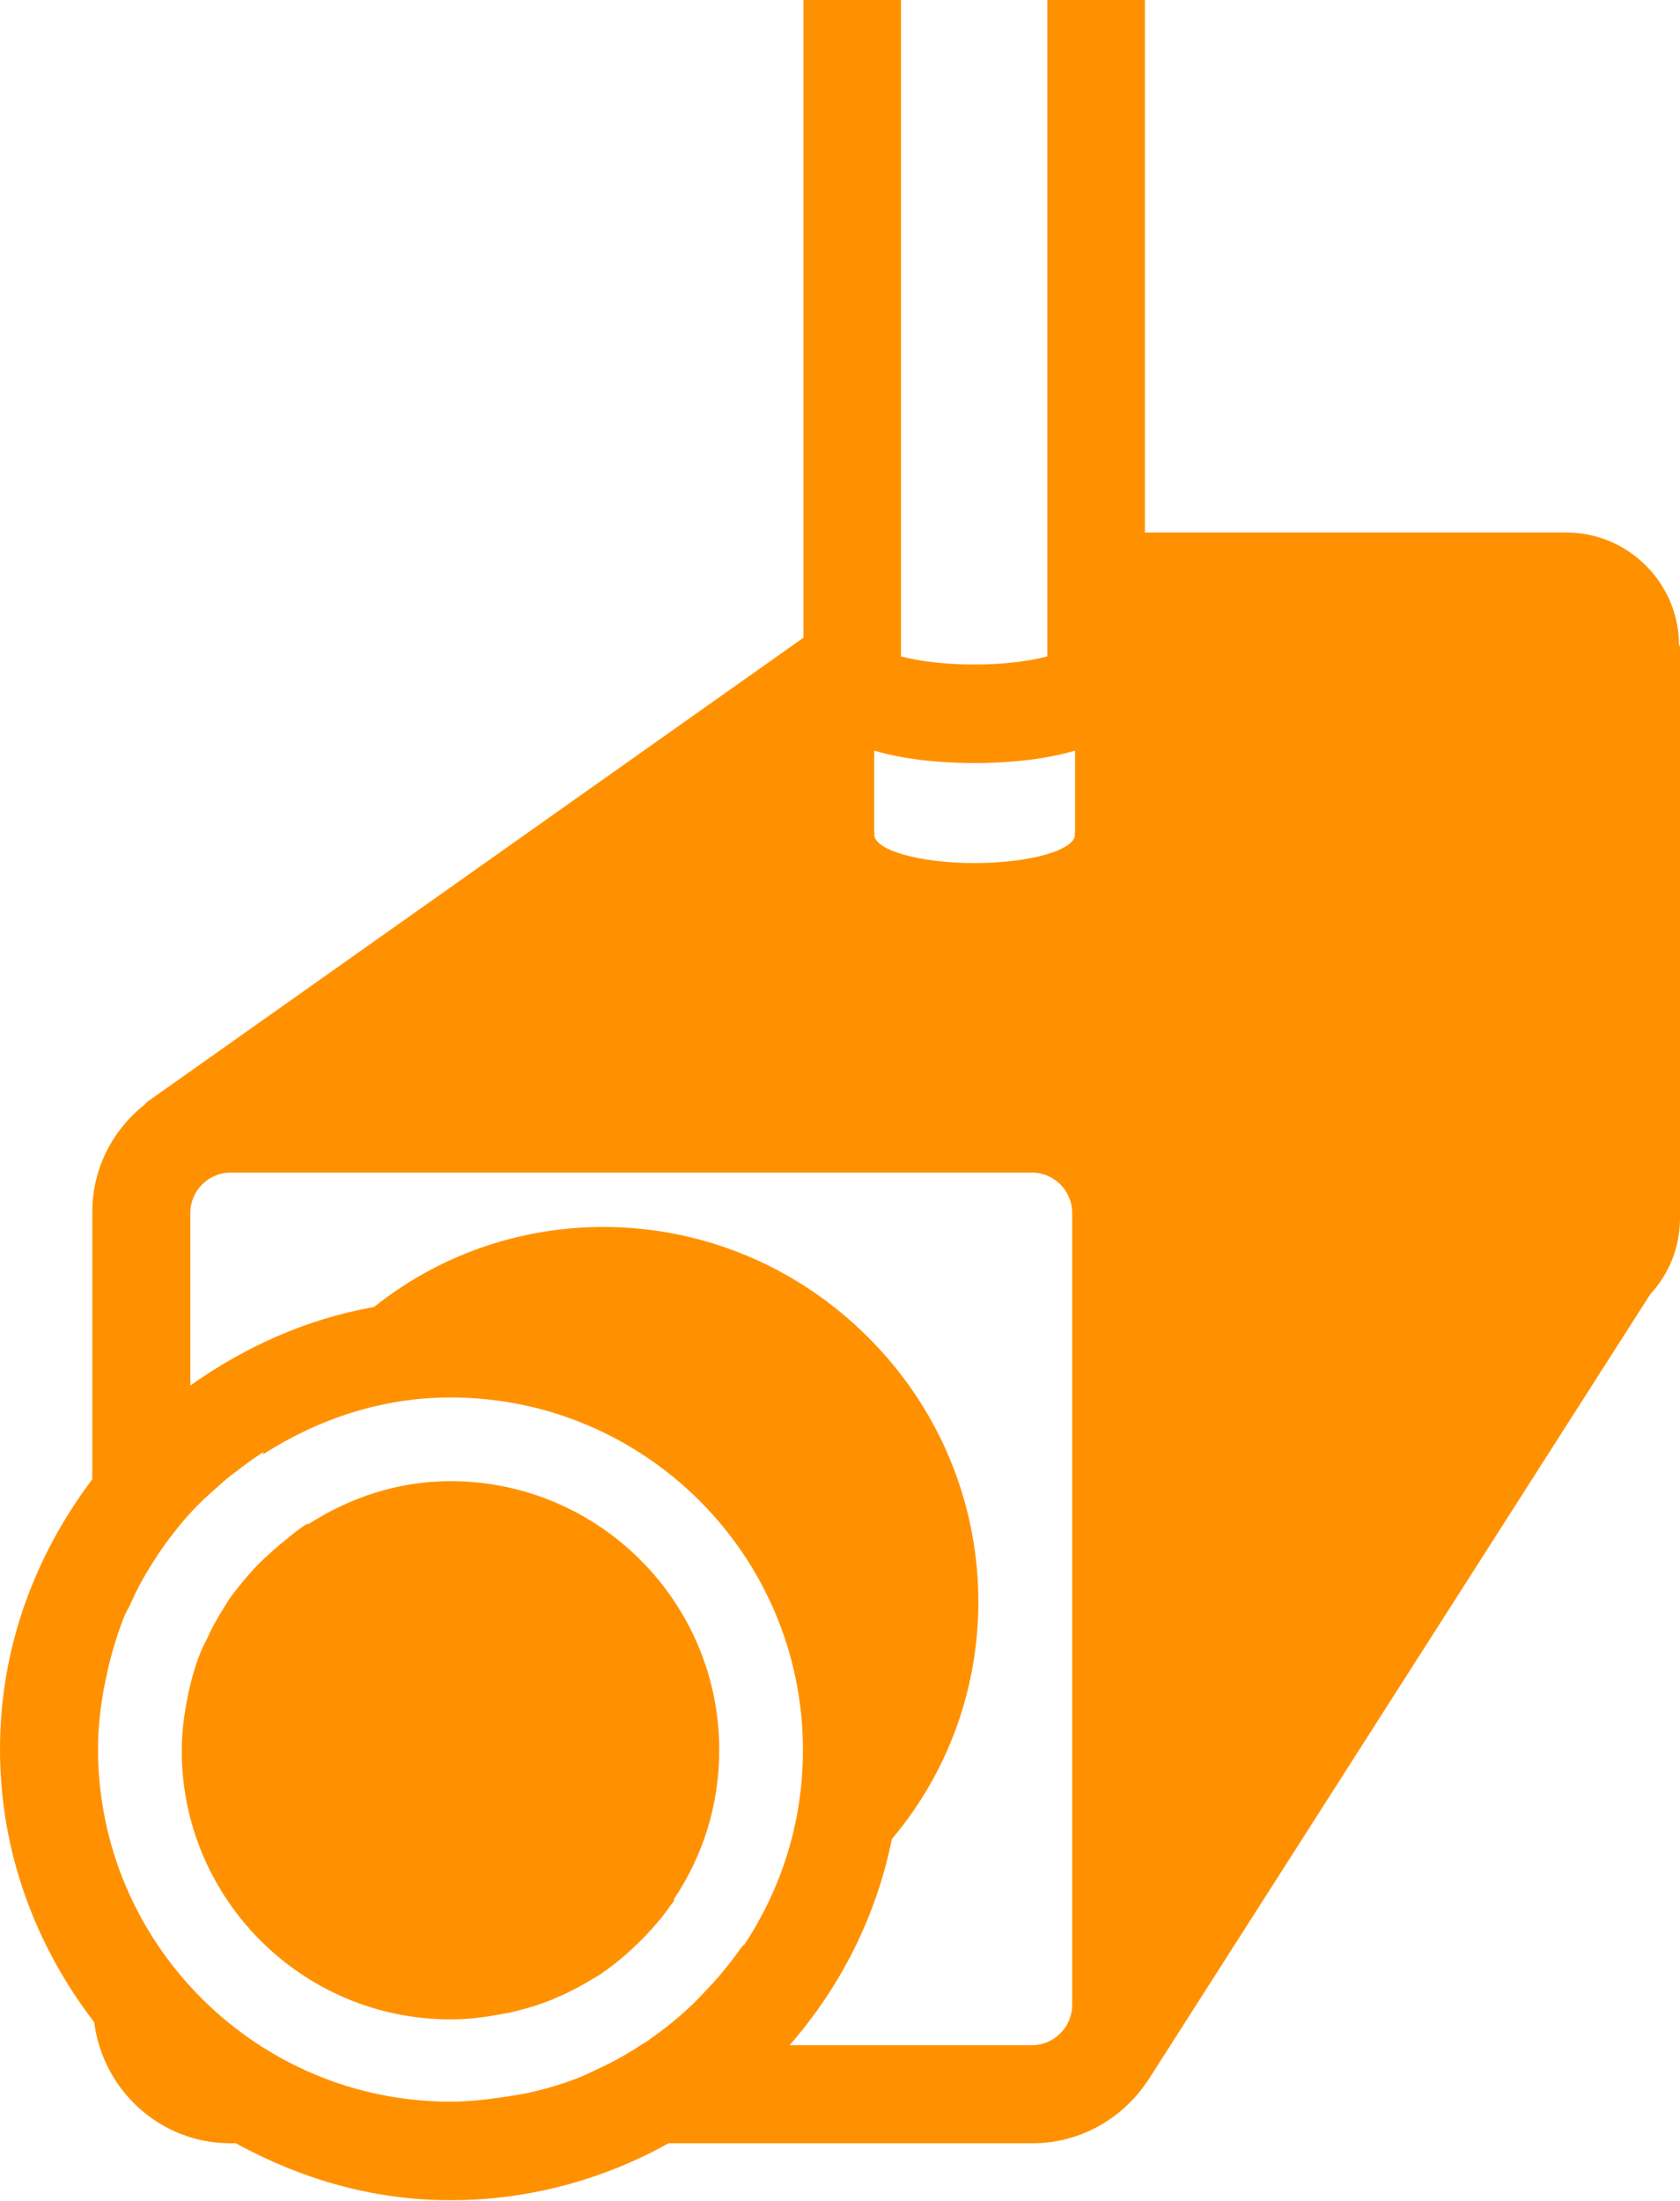 <?xml version="1.0" encoding="UTF-8"?><svg id="_レイヤー_2" xmlns="http://www.w3.org/2000/svg" viewBox="0 0 35.13 46"><defs><style>.cls-1{fill:#ff9100;}</style></defs><g id="_レイヤー_1-2"><path class="cls-1" d="M35.13,13.5v11.96c0,.59-.22,1.16-.62,1.59l-10.52,16.46s0,0-.01.01c-.52.77-1.4,1.28-2.39,1.28h-7.61c-1.35.75-2.9,1.19-4.56,1.19s-3.15-.46-4.49-1.19h-.11c-1.47,0-2.67-1.11-2.85-2.53-1.22-1.59-1.97-3.55-1.97-5.7s.74-4.07,1.93-5.65v-5.59c0-.91.43-1.71,1.08-2.23.03-.02.04-.05.07-.07l13.72-9.7V0h2.04v13.72c.3.08.82.17,1.53.17s1.23-.09,1.53-.17V0h2.04v11.13h8.81c1.3,0,2.36,1.06,2.36,2.36ZM15.55,40.67c.78-1.17,1.24-2.57,1.24-4.09,0-4.07-3.31-7.37-7.37-7.37-1.45,0-2.78.46-3.92,1.19,0-.01,0-.03.01-.05-.19.12-.38.26-.56.4-.14.1-.27.21-.39.32-.17.15-.34.3-.5.47-.22.23-.42.48-.61.74-.1.14-.19.28-.28.42-.16.25-.3.51-.42.78-.04.1-.1.19-.14.28-.15.37-.27.76-.36,1.16-.02.11-.05.22-.07.33-.08.43-.13.86-.13,1.31,0,4.06,3.31,7.37,7.37,7.37.45,0,.89-.06,1.33-.13.09-.02.19-.03.28-.05.41-.09.81-.21,1.19-.37.07-.03.14-.07.21-.1.33-.15.65-.32.95-.52,0,0,.02-.01.03-.02.07-.04.14-.08.2-.13.33-.23.63-.48.92-.76.08-.08.15-.16.23-.24.25-.26.48-.54.69-.83.03-.05.07-.09.11-.14,0,0,0,0,0,0ZM22.42,25.35c0-.46-.38-.84-.84-.84H4.82c-.46,0-.84.38-.84.84v3.61c1.13-.8,2.42-1.39,3.84-1.64,3.03-2.42,7.48-2.22,10.33.63,2.91,2.9,3.06,7.46.5,10.49-.33,1.63-1.08,3.1-2.14,4.31h5.07c.46,0,.84-.38.84-.84v-16.58ZM22.46,17.41h.02v-1.72c-.74.22-1.59.26-2.1.26s-1.36-.04-2.1-.26v1.72h.02s-.02.02-.02.03c0,.33.94.6,2.1.6s2.1-.27,2.1-.6c0-.01-.02-.02-.02-.03ZM14.09,39.7c.6-.89.95-1.96.95-3.12,0-3.1-2.52-5.62-5.62-5.62-1.11,0-2.12.35-2.99.91,0-.01,0-.02.01-.03-.15.09-.29.2-.42.31-.1.08-.2.16-.3.25-.13.12-.26.23-.38.36-.17.18-.32.37-.47.56-.08.1-.14.21-.21.32-.12.19-.23.39-.32.59-.03.07-.07.14-.11.22-.12.28-.21.58-.28.89-.02.08-.03.17-.05.25-.06.33-.1.66-.1,1,0,3.1,2.52,5.62,5.62,5.62.35,0,.68-.04,1.01-.1.07-.01.14-.03.22-.04.31-.07.62-.16.91-.28.05-.02.1-.05.16-.07.25-.11.5-.25.73-.39,0,0,.01,0,.02-.01.05-.03.1-.06.15-.1.25-.17.48-.37.7-.58.06-.06.12-.12.18-.18.19-.2.37-.41.52-.63.03-.04.06-.07.08-.11,0,0,0,0,0,0Z"/></g></svg>